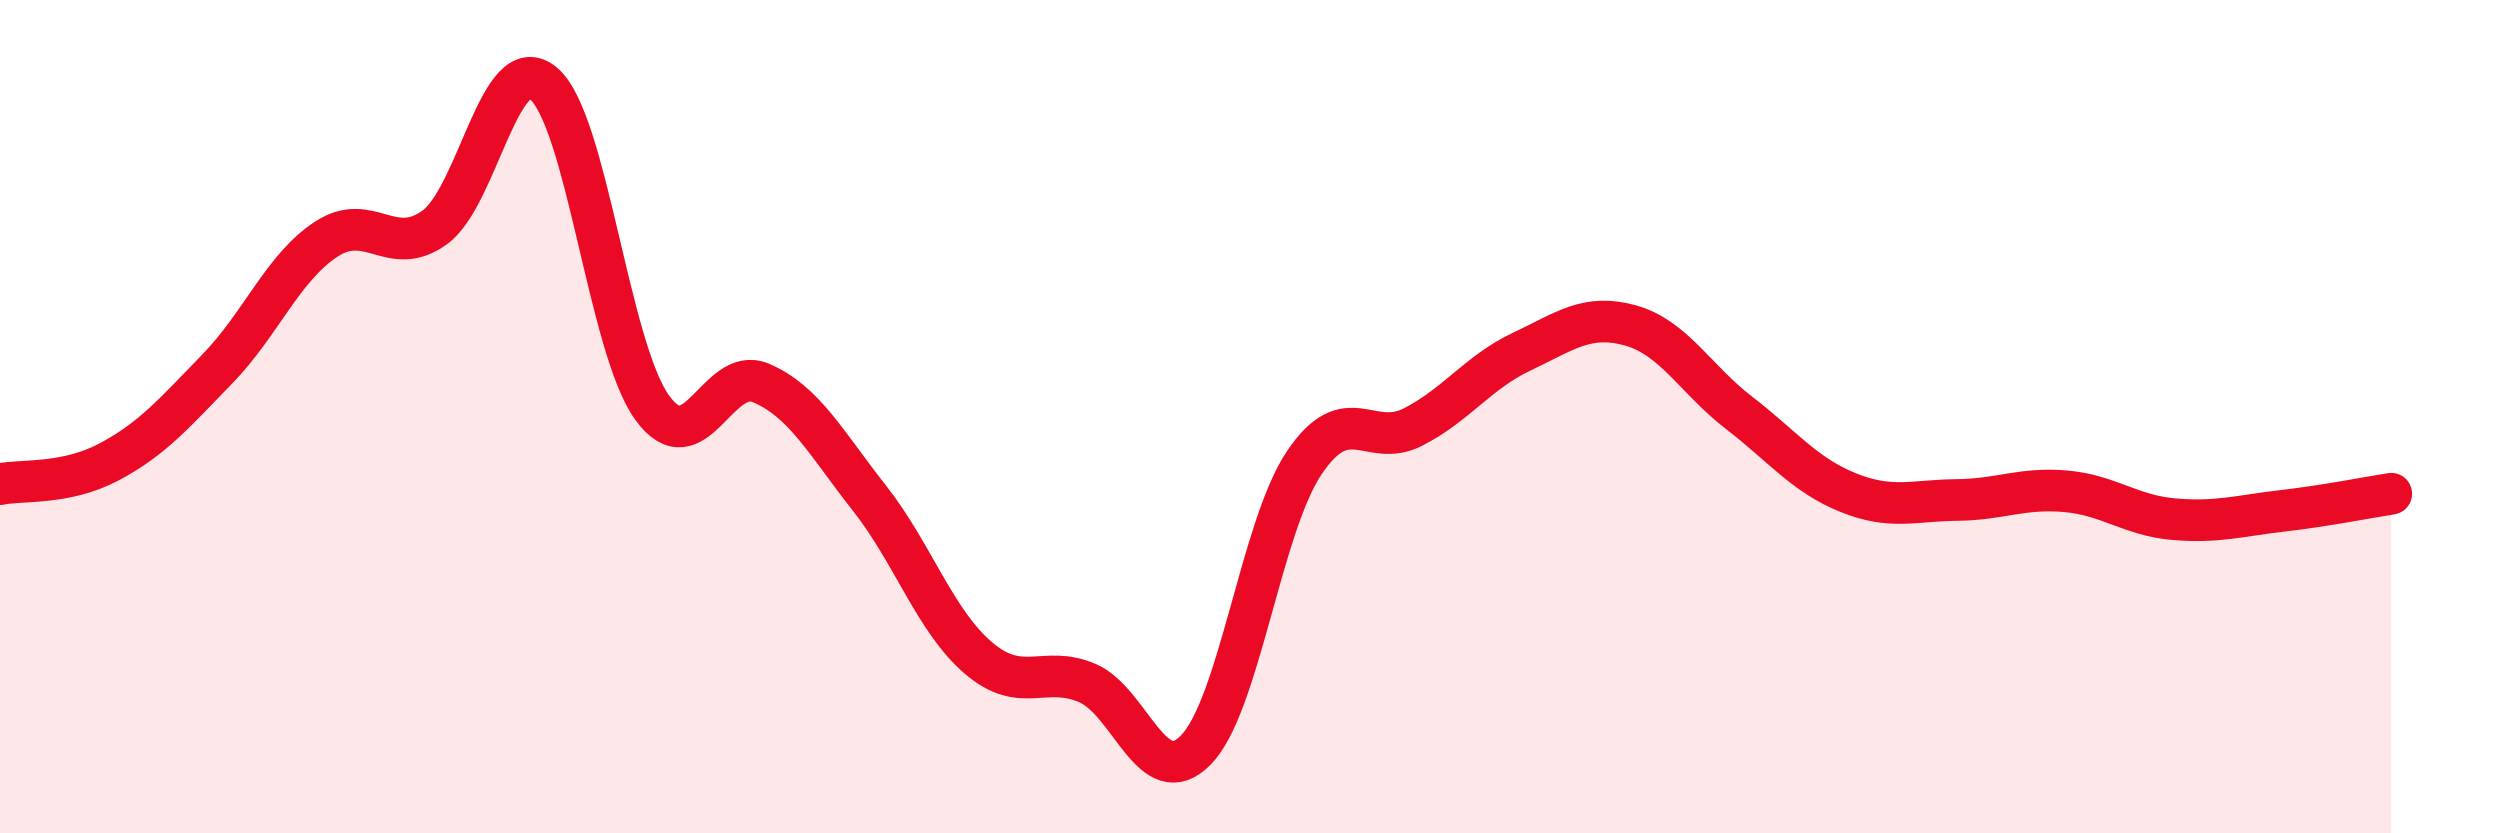
    <svg width="60" height="20" viewBox="0 0 60 20" xmlns="http://www.w3.org/2000/svg">
      <path
        d="M 0,11.62 C 0.52,11.51 1.57,11.64 2.61,11.09 C 3.65,10.54 4.18,9.92 5.22,8.85 C 6.26,7.78 6.79,6.42 7.83,5.74 C 8.87,5.06 9.39,6.21 10.43,5.46 C 11.47,4.71 12,1.14 13.04,2 C 14.08,2.86 14.61,8.34 15.65,9.78 C 16.69,11.22 17.22,8.75 18.26,9.19 C 19.3,9.63 19.83,10.64 20.87,11.96 C 21.91,13.28 22.44,14.9 23.48,15.79 C 24.52,16.68 25.05,15.95 26.09,16.39 C 27.13,16.83 27.66,19.06 28.7,18 C 29.74,16.94 30.26,12.66 31.3,11.11 C 32.34,9.56 32.87,10.78 33.91,10.25 C 34.95,9.72 35.48,8.93 36.52,8.44 C 37.56,7.95 38.09,7.52 39.13,7.81 C 40.17,8.1 40.7,9.11 41.74,9.91 C 42.78,10.71 43.31,11.4 44.35,11.82 C 45.39,12.24 45.92,12.01 46.96,12 C 48,11.99 48.53,11.7 49.57,11.79 C 50.61,11.88 51.13,12.37 52.17,12.46 C 53.21,12.55 53.74,12.38 54.78,12.26 C 55.82,12.14 56.87,11.93 57.39,11.85L57.39 20L0 20Z"
        fill="#EB0A25"
        opacity="0.1"
        stroke-linecap="round"
        stroke-linejoin="round"
      />
      <path
        d="M 0,11.62 C 0.52,11.51 1.57,11.64 2.61,11.09 C 3.65,10.54 4.18,9.92 5.22,8.85 C 6.26,7.78 6.79,6.42 7.83,5.74 C 8.87,5.06 9.39,6.21 10.43,5.46 C 11.47,4.71 12,1.14 13.04,2 C 14.08,2.86 14.61,8.34 15.65,9.78 C 16.69,11.22 17.22,8.75 18.26,9.19 C 19.3,9.63 19.83,10.64 20.87,11.96 C 21.91,13.28 22.44,14.9 23.48,15.79 C 24.52,16.68 25.05,15.95 26.09,16.39 C 27.13,16.83 27.66,19.06 28.7,18 C 29.74,16.94 30.26,12.66 31.3,11.11 C 32.34,9.56 32.87,10.78 33.91,10.25 C 34.95,9.72 35.48,8.93 36.52,8.44 C 37.56,7.95 38.09,7.52 39.13,7.81 C 40.17,8.1 40.7,9.11 41.74,9.91 C 42.78,10.71 43.31,11.4 44.35,11.82 C 45.39,12.24 45.92,12.01 46.96,12 C 48,11.99 48.53,11.7 49.57,11.79 C 50.61,11.88 51.13,12.37 52.17,12.46 C 53.21,12.55 53.74,12.38 54.78,12.26 C 55.82,12.14 56.87,11.93 57.39,11.85"
        stroke="#EB0A25"
        stroke-width="1"
        fill="none"
        stroke-linecap="round"
        stroke-linejoin="round"
      />
    </svg>
  